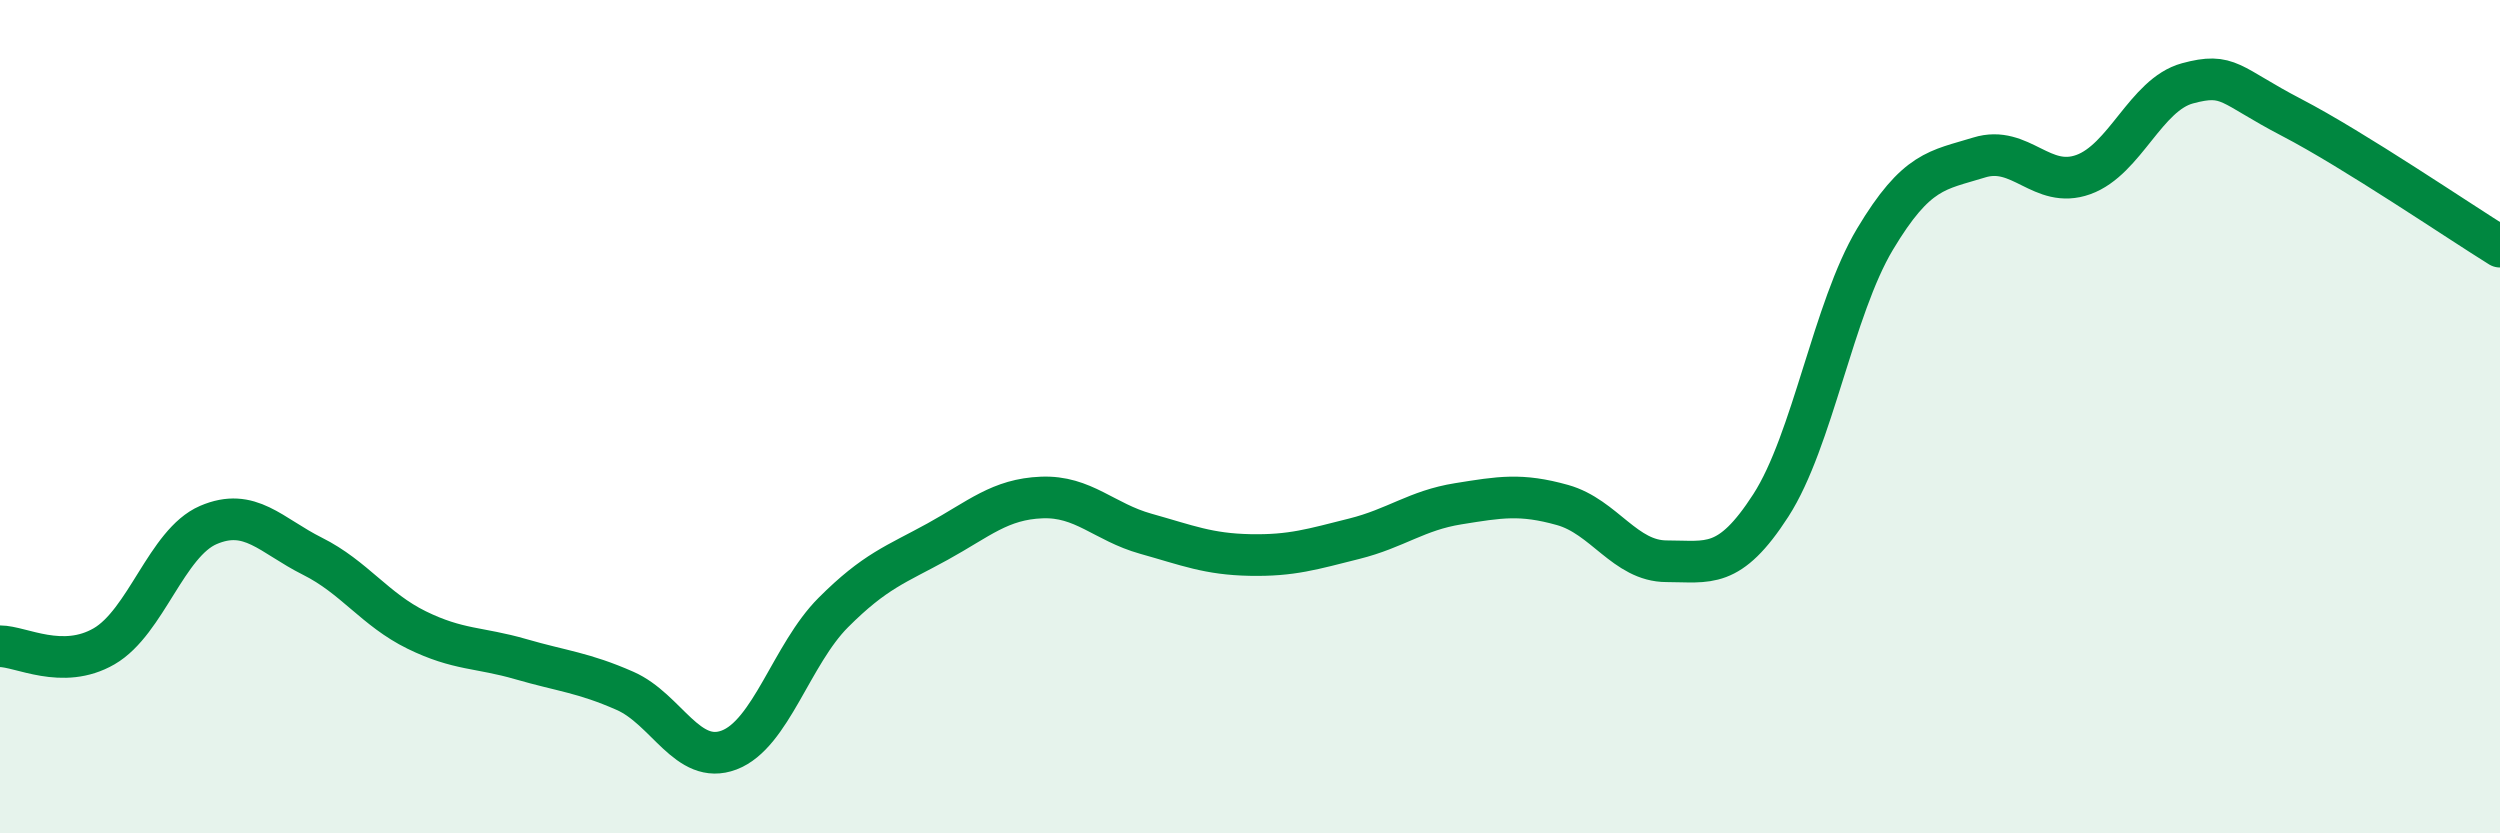 
    <svg width="60" height="20" viewBox="0 0 60 20" xmlns="http://www.w3.org/2000/svg">
      <path
        d="M 0,15.51 C 0.5,15.51 1.5,16.09 2.5,15.51 C 3.5,14.93 4,13.03 5,12.6 C 6,12.17 6.5,12.85 7.5,13.35 C 8.5,13.85 9,14.63 10,15.12 C 11,15.61 11.5,15.53 12.5,15.82 C 13.5,16.11 14,16.14 15,16.58 C 16,17.02 16.5,18.38 17.5,18 C 18.5,17.62 19,15.7 20,14.7 C 21,13.7 21.5,13.55 22.5,13 C 23.5,12.45 24,11.98 25,11.94 C 26,11.9 26.5,12.53 27.5,12.81 C 28.5,13.09 29,13.3 30,13.32 C 31,13.34 31.5,13.18 32.5,12.93 C 33.5,12.68 34,12.25 35,12.09 C 36,11.93 36.5,11.84 37.5,12.12 C 38.5,12.4 39,13.47 40,13.47 C 41,13.47 41.5,13.68 42.5,12.13 C 43.5,10.58 44,7.41 45,5.74 C 46,4.07 46.5,4.09 47.5,3.78 C 48.5,3.47 49,4.55 50,4.19 C 51,3.83 51.5,2.27 52.5,2 C 53.5,1.73 53.5,2.04 55,2.82 C 56.5,3.6 59,5.3 60,5.92L60 20L0 20Z"
        fill="#008740"
        opacity="0.1"
        stroke-linecap="round"
        stroke-linejoin="round"
      />
      <path
        d="M 0,15.51 C 0.5,15.51 1.5,16.09 2.5,15.51 C 3.5,14.93 4,13.03 5,12.6 C 6,12.17 6.5,12.85 7.5,13.35 C 8.5,13.85 9,14.63 10,15.12 C 11,15.61 11.5,15.53 12.5,15.82 C 13.5,16.11 14,16.14 15,16.58 C 16,17.02 16.5,18.38 17.5,18 C 18.5,17.62 19,15.7 20,14.7 C 21,13.7 21.5,13.55 22.5,13 C 23.5,12.45 24,11.98 25,11.94 C 26,11.9 26.5,12.53 27.5,12.81 C 28.5,13.09 29,13.3 30,13.32 C 31,13.34 31.5,13.18 32.5,12.93 C 33.5,12.68 34,12.25 35,12.09 C 36,11.93 36.5,11.84 37.5,12.12 C 38.5,12.4 39,13.47 40,13.47 C 41,13.47 41.5,13.68 42.5,12.13 C 43.5,10.58 44,7.41 45,5.74 C 46,4.07 46.5,4.09 47.5,3.78 C 48.5,3.47 49,4.55 50,4.19 C 51,3.83 51.5,2.27 52.5,2 C 53.5,1.73 53.5,2.04 55,2.82 C 56.5,3.6 59,5.3 60,5.92"
        stroke="#008740"
        stroke-width="1"
        fill="none"
        stroke-linecap="round"
        stroke-linejoin="round"
      />
    </svg>
  